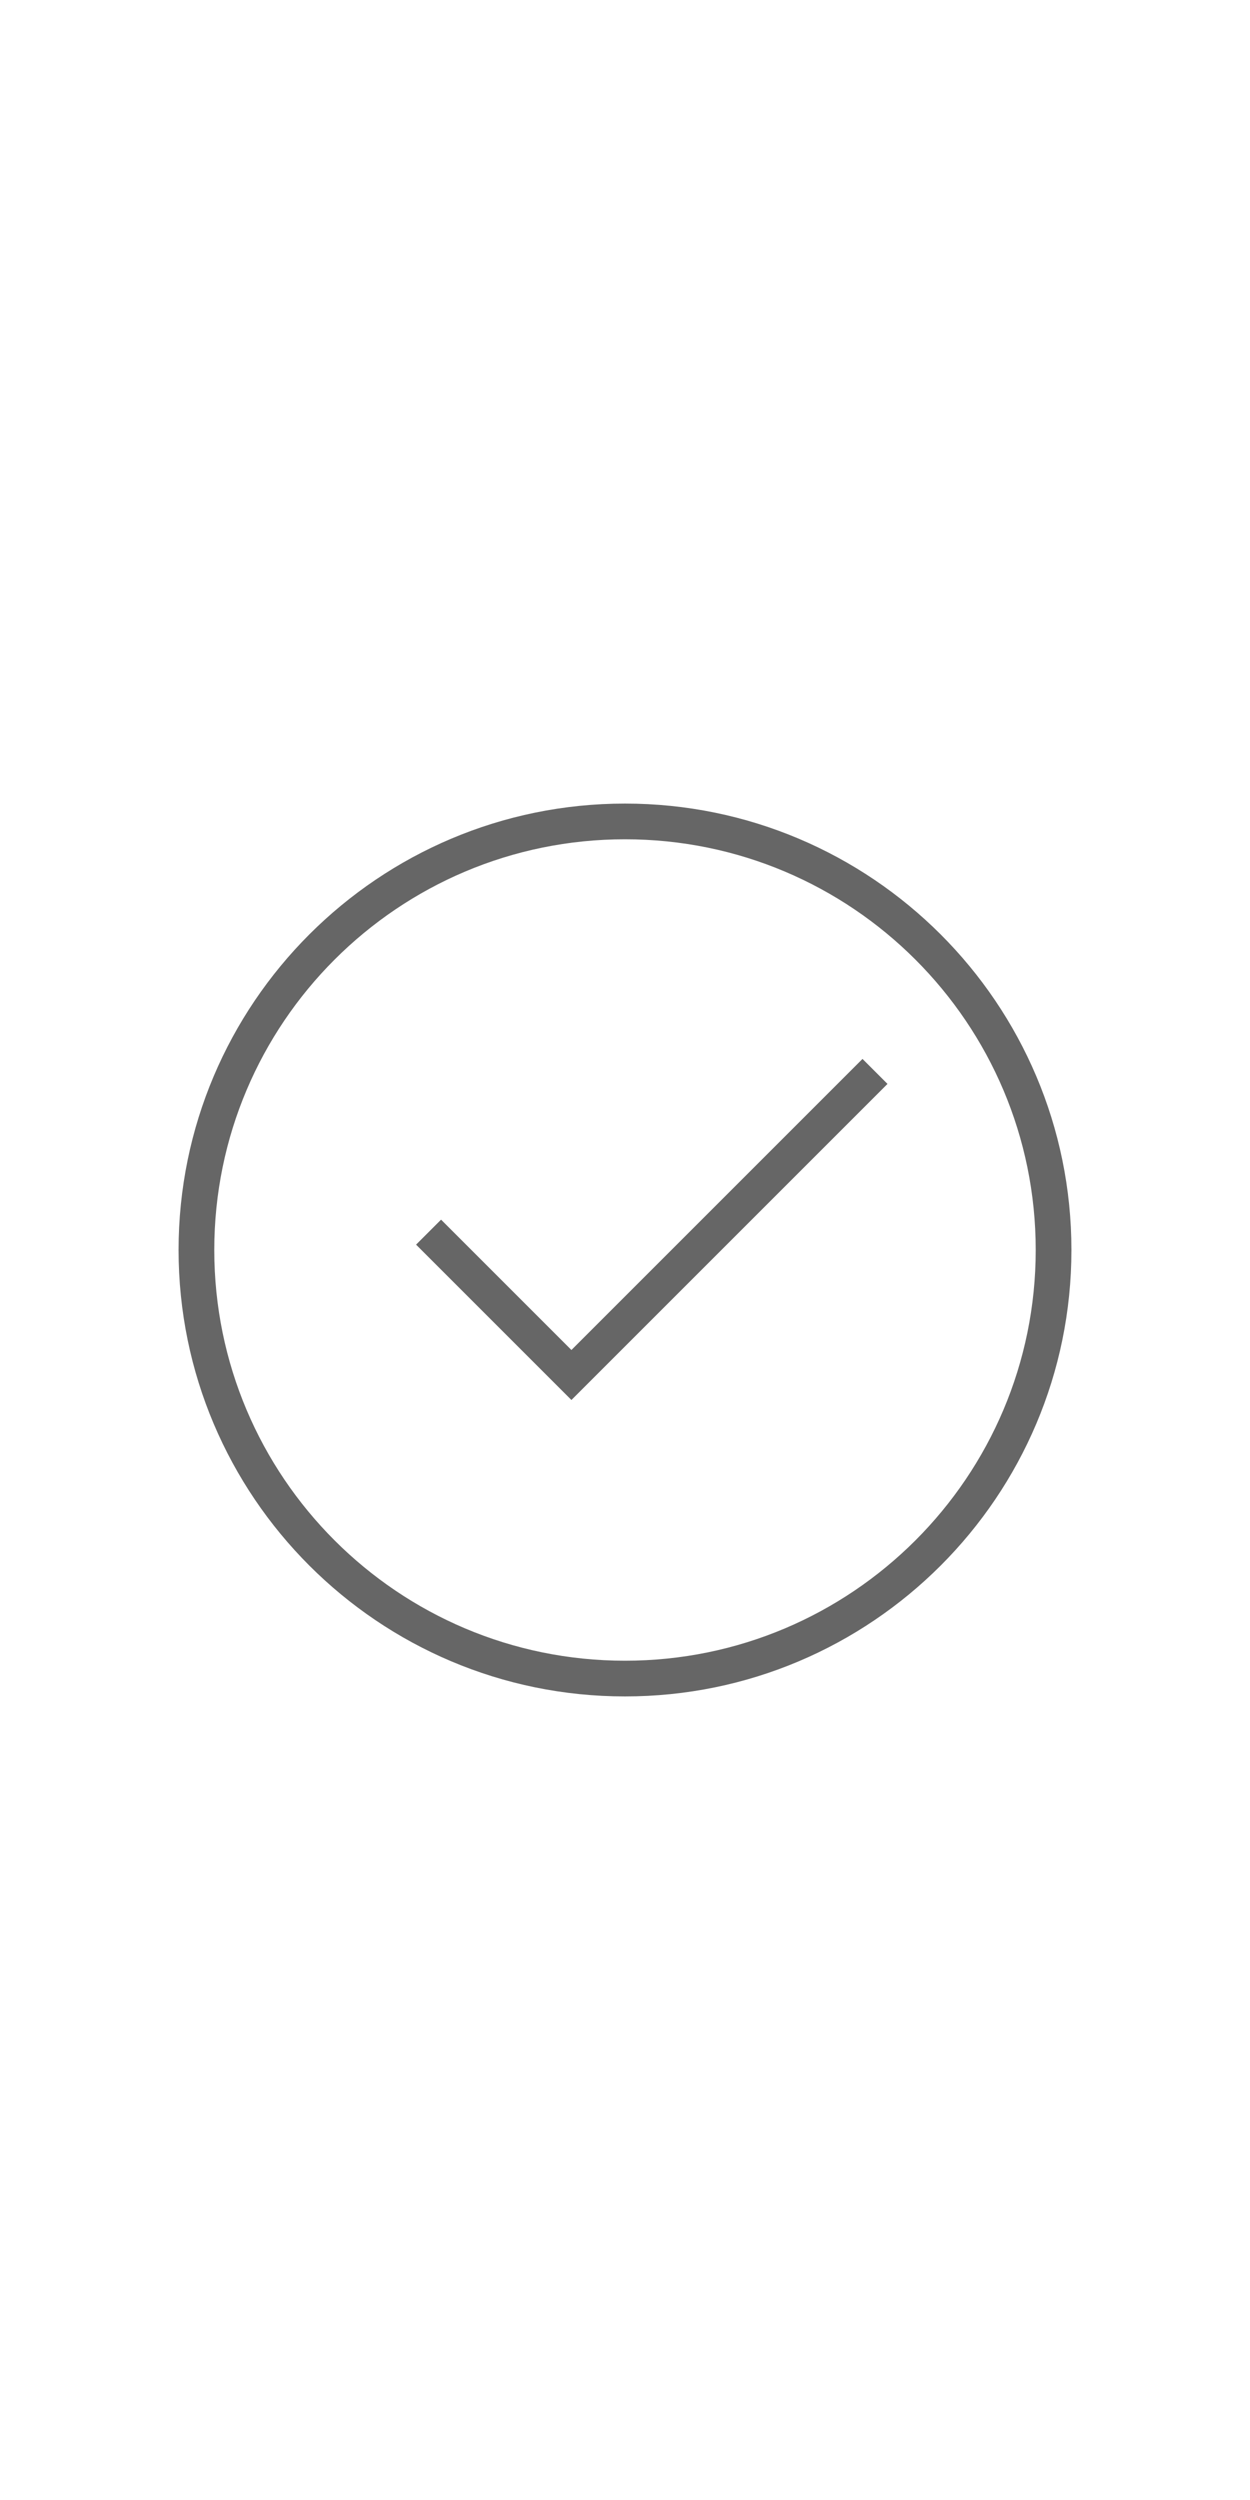 <?xml version="1.0" encoding="UTF-8"?>
<svg xmlns="http://www.w3.org/2000/svg" viewBox="0 0 70 70" id="1384704631" class="svg u_1384704631" data-icon-name="wp-checked_icon" height="119" width="59.5" style="fill:#666;">
  <g id="1595610491">
    <path d="M35,60c-13.8,0-25-11.2-25-25s11.2-25,25-25s25,11.2,25,25S48.8,60,35,60z M35,12c-12.7,0-23,10.3-23,23s10.3,23,23,23   s23-10.3,23-23S47.7,12,35,12z" id="1245149887"></path>
    <polygon points="32,43.4 23.3,34.7 24.7,33.3 32,40.6 48.3,24.3 49.7,25.7  " id="1924273955"></polygon>
  </g>
</svg>

